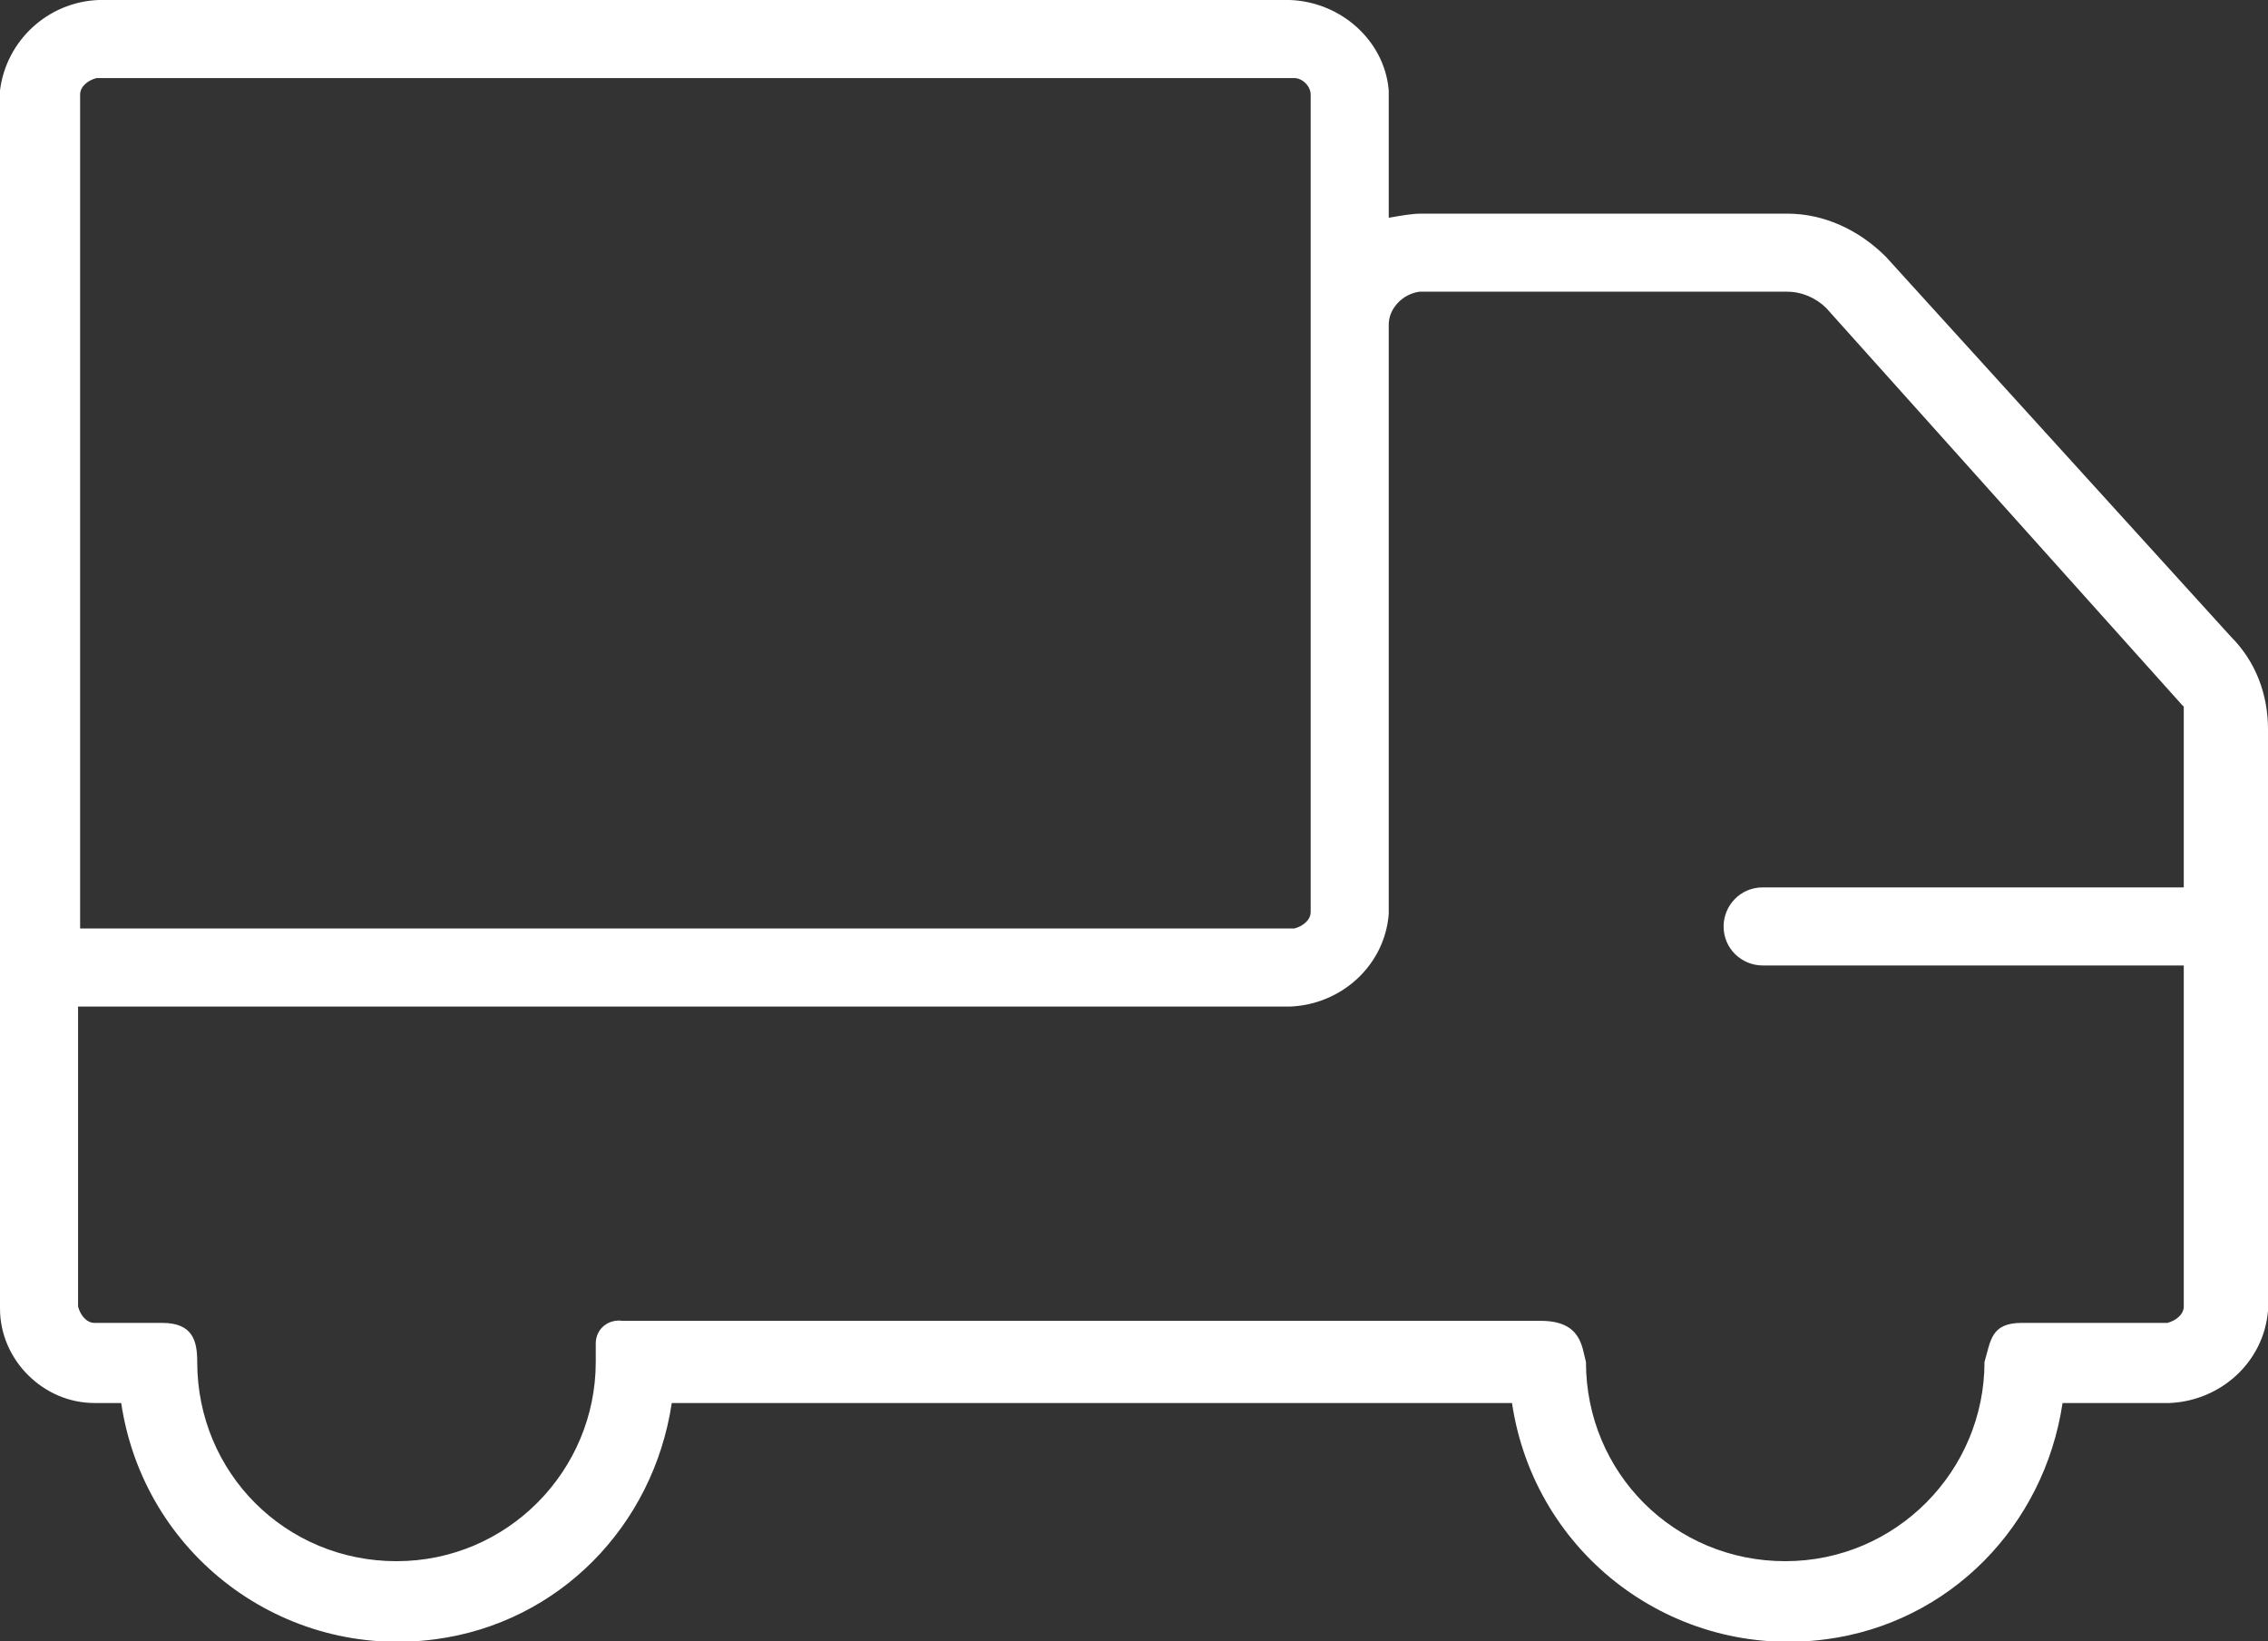 <?xml version="1.0" encoding="utf-8"?>
<!-- Generator: Adobe Illustrator 21.1.0, SVG Export Plug-In . SVG Version: 6.00 Build 0)  -->
<svg version="1.1" id="Layer_1" xmlns="http://www.w3.org/2000/svg" xmlns:xlink="http://www.w3.org/1999/xlink" x="0px" y="0px"
	 viewBox="0 0 110.4 79.9" style="enable-background:new 0 0 110.4 79.9;" xml:space="preserve">
<rect x="0" y="0" width="110.4" height="79.9" fill="#333333" stroke="none"/>
<style type="text/css">
	.st0{fill:#FFFFFF;}
</style>
<title>out of town</title>
<g id="Layer_2">
	<g id="Layer_1-2">
		<path class="st0" d="M108.6,31L91.8,12.5c-1.3-1.3-3-2.1-4.8-2.1H69.2c-0.5,0-1,0.1-1.6,0.2V4.4C67.4,2,65.3,0.1,62.8,0h-58
			C2.3,0.1,0.3,2,0,4.4v59.3c0,2.5,2.1,4.6,4.6,4.6h1.3c1.1,7.4,7.9,12.5,15.3,11.5c6-0.8,10.6-5.5,11.5-11.5h40.9
			c1.1,7.4,7.9,12.5,15.3,11.5c6-0.8,10.6-5.5,11.5-11.5h5.2c2.5-0.1,4.6-2,4.8-4.5V35.5C110.4,33.8,109.8,32.2,108.6,31z
			 M63.8,15.8v28.6c0,0.4-0.4,0.7-0.8,0.8H3.9V4.6c0-0.4,0.4-0.7,0.8-0.8H63c0.4,0,0.8,0.4,0.8,0.8L63.8,15.8L63.8,15.8z M62.4,49
			h0.4c2.5-0.1,4.6-2,4.8-4.5V15.8c0-0.8,0.7-1.5,1.5-1.6c0,0,0,0,0.1,0h17.8c0.7,0,1.4,0.3,1.9,0.8l17.3,19.3l0.1,0.1
			c0,0,0,0.1,0,0.1v8.7H85.8c-1.1,0-1.9,0.9-1.9,1.9c0,1.1,0.9,1.9,1.9,1.9h20.5v16.6c0,0.4-0.4,0.7-0.8,0.8h-7.1
			c-1.5,0-1.5,0.9-1.8,1.9c0,5.3-4.3,9.7-9.7,9.7s-9.7-4.3-9.7-9.7c-0.2-0.7-0.2-2-2.2-2h-1.7H32.7h-2.4c-0.7-0.1-1.3,0.4-1.3,1.1
			c0,0.1,0,0.2,0,0.3c0,0.2,0,0.4,0,0.6c0,5.3-4.3,9.7-9.7,9.7s-9.7-4.3-9.7-9.7c0-1-0.2-1.9-1.7-1.9H4.6c-0.4,0-0.7-0.4-0.8-0.8V49
			H62.4z"/>
	</g>
</g>
</svg>
